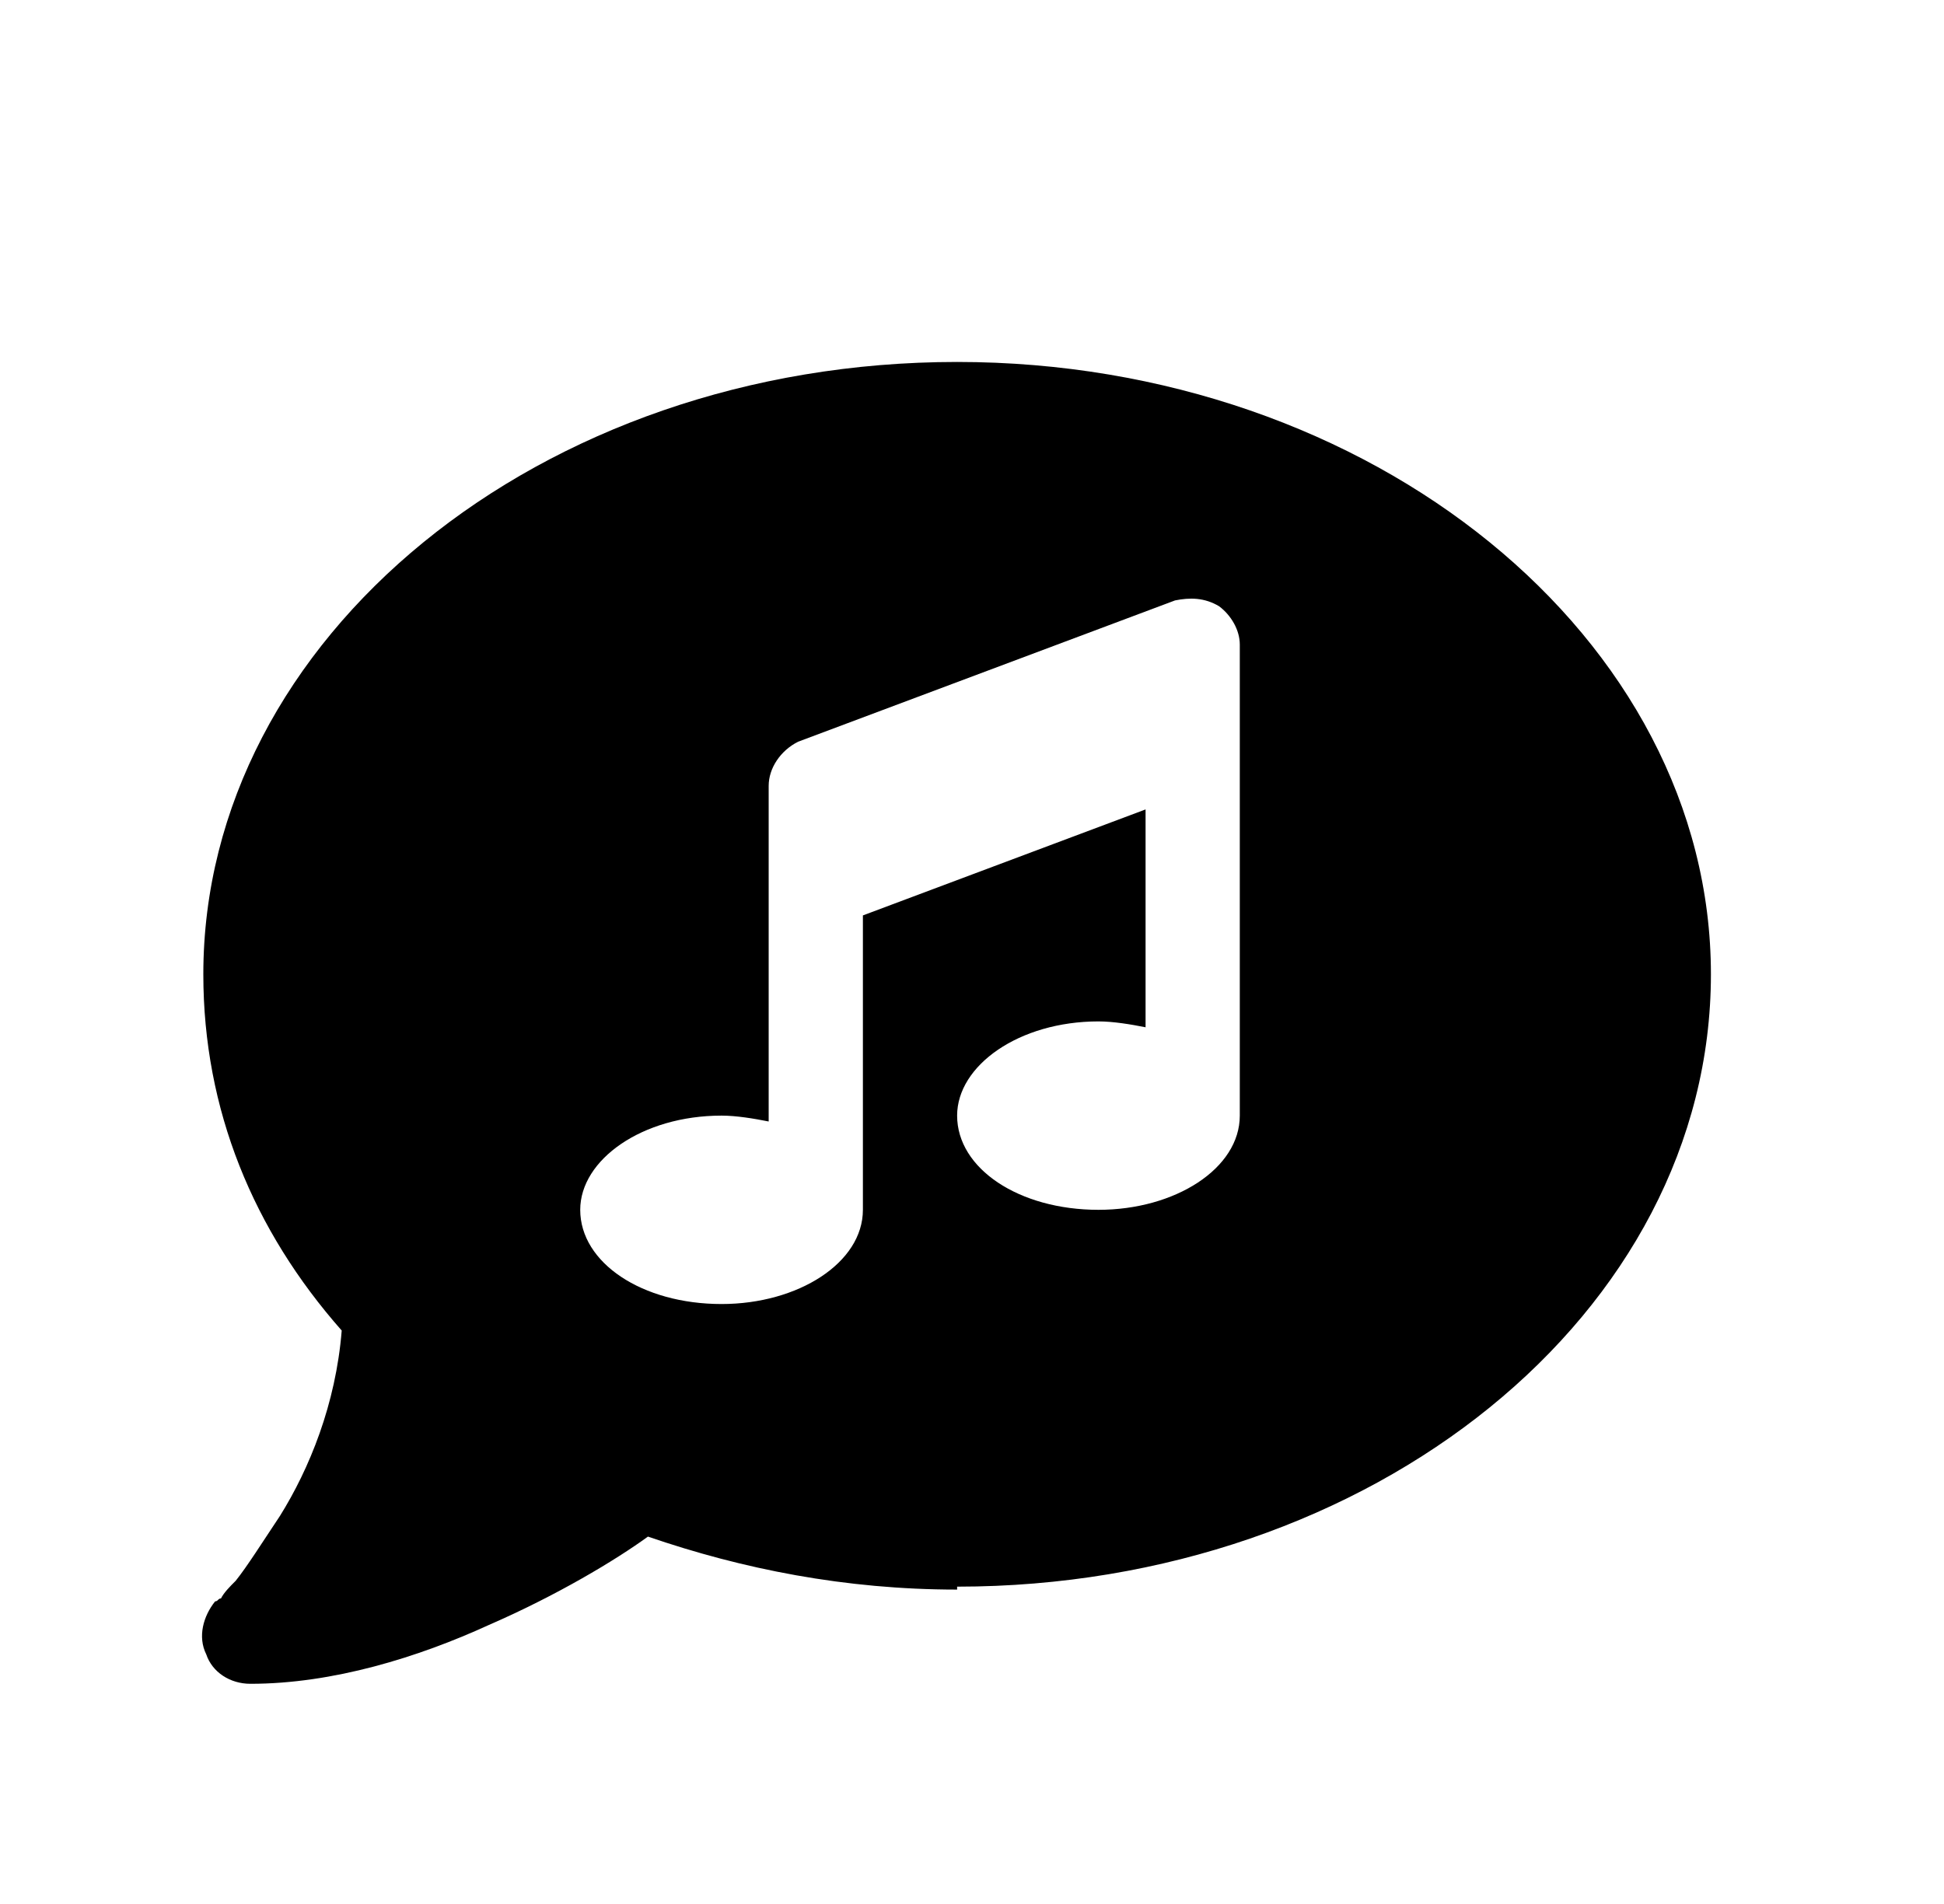 <svg xmlns="http://www.w3.org/2000/svg" fill="none" viewBox="0 0 49 48" height="48" width="49">
<path fill="black" d="M24.125 40V40.074C21.305 40.074 18.707 39.555 16.332 38.738C15.516 39.332 14.031 40.223 12.324 40.965C10.543 41.781 8.391 42.449 6.312 42.449C5.793 42.449 5.348 42.152 5.199 41.707C4.977 41.262 5.125 40.742 5.422 40.371C5.496 40.371 5.496 40.297 5.57 40.297C5.645 40.148 5.793 40 5.941 39.852C6.238 39.48 6.609 38.887 7.055 38.219C7.797 37.031 8.465 35.398 8.613 33.543C6.387 31.02 5.125 27.977 5.125 24.562C5.125 16.102 13.586 9.125 24.125 9.125C34.59 9.125 43.125 16.102 43.125 24.562C43.125 33.098 34.59 40 24.125 40ZM31.25 16.25C31.25 15.879 31.027 15.508 30.73 15.285C30.359 15.062 29.988 15.062 29.617 15.137L20.117 18.699C19.672 18.922 19.375 19.367 19.375 19.812V22.188V28.273C19.004 28.199 18.559 28.125 18.188 28.125C16.184 28.125 14.625 29.238 14.625 30.5C14.625 31.836 16.184 32.875 18.188 32.875C20.117 32.875 21.75 31.836 21.75 30.5V23.078L28.875 20.406V25.898C28.504 25.824 28.059 25.75 27.688 25.75C25.684 25.75 24.125 26.863 24.125 28.125C24.125 29.461 25.684 30.5 27.688 30.5C29.617 30.5 31.25 29.461 31.25 28.125V18.625V16.25Z"></path>
</svg>
